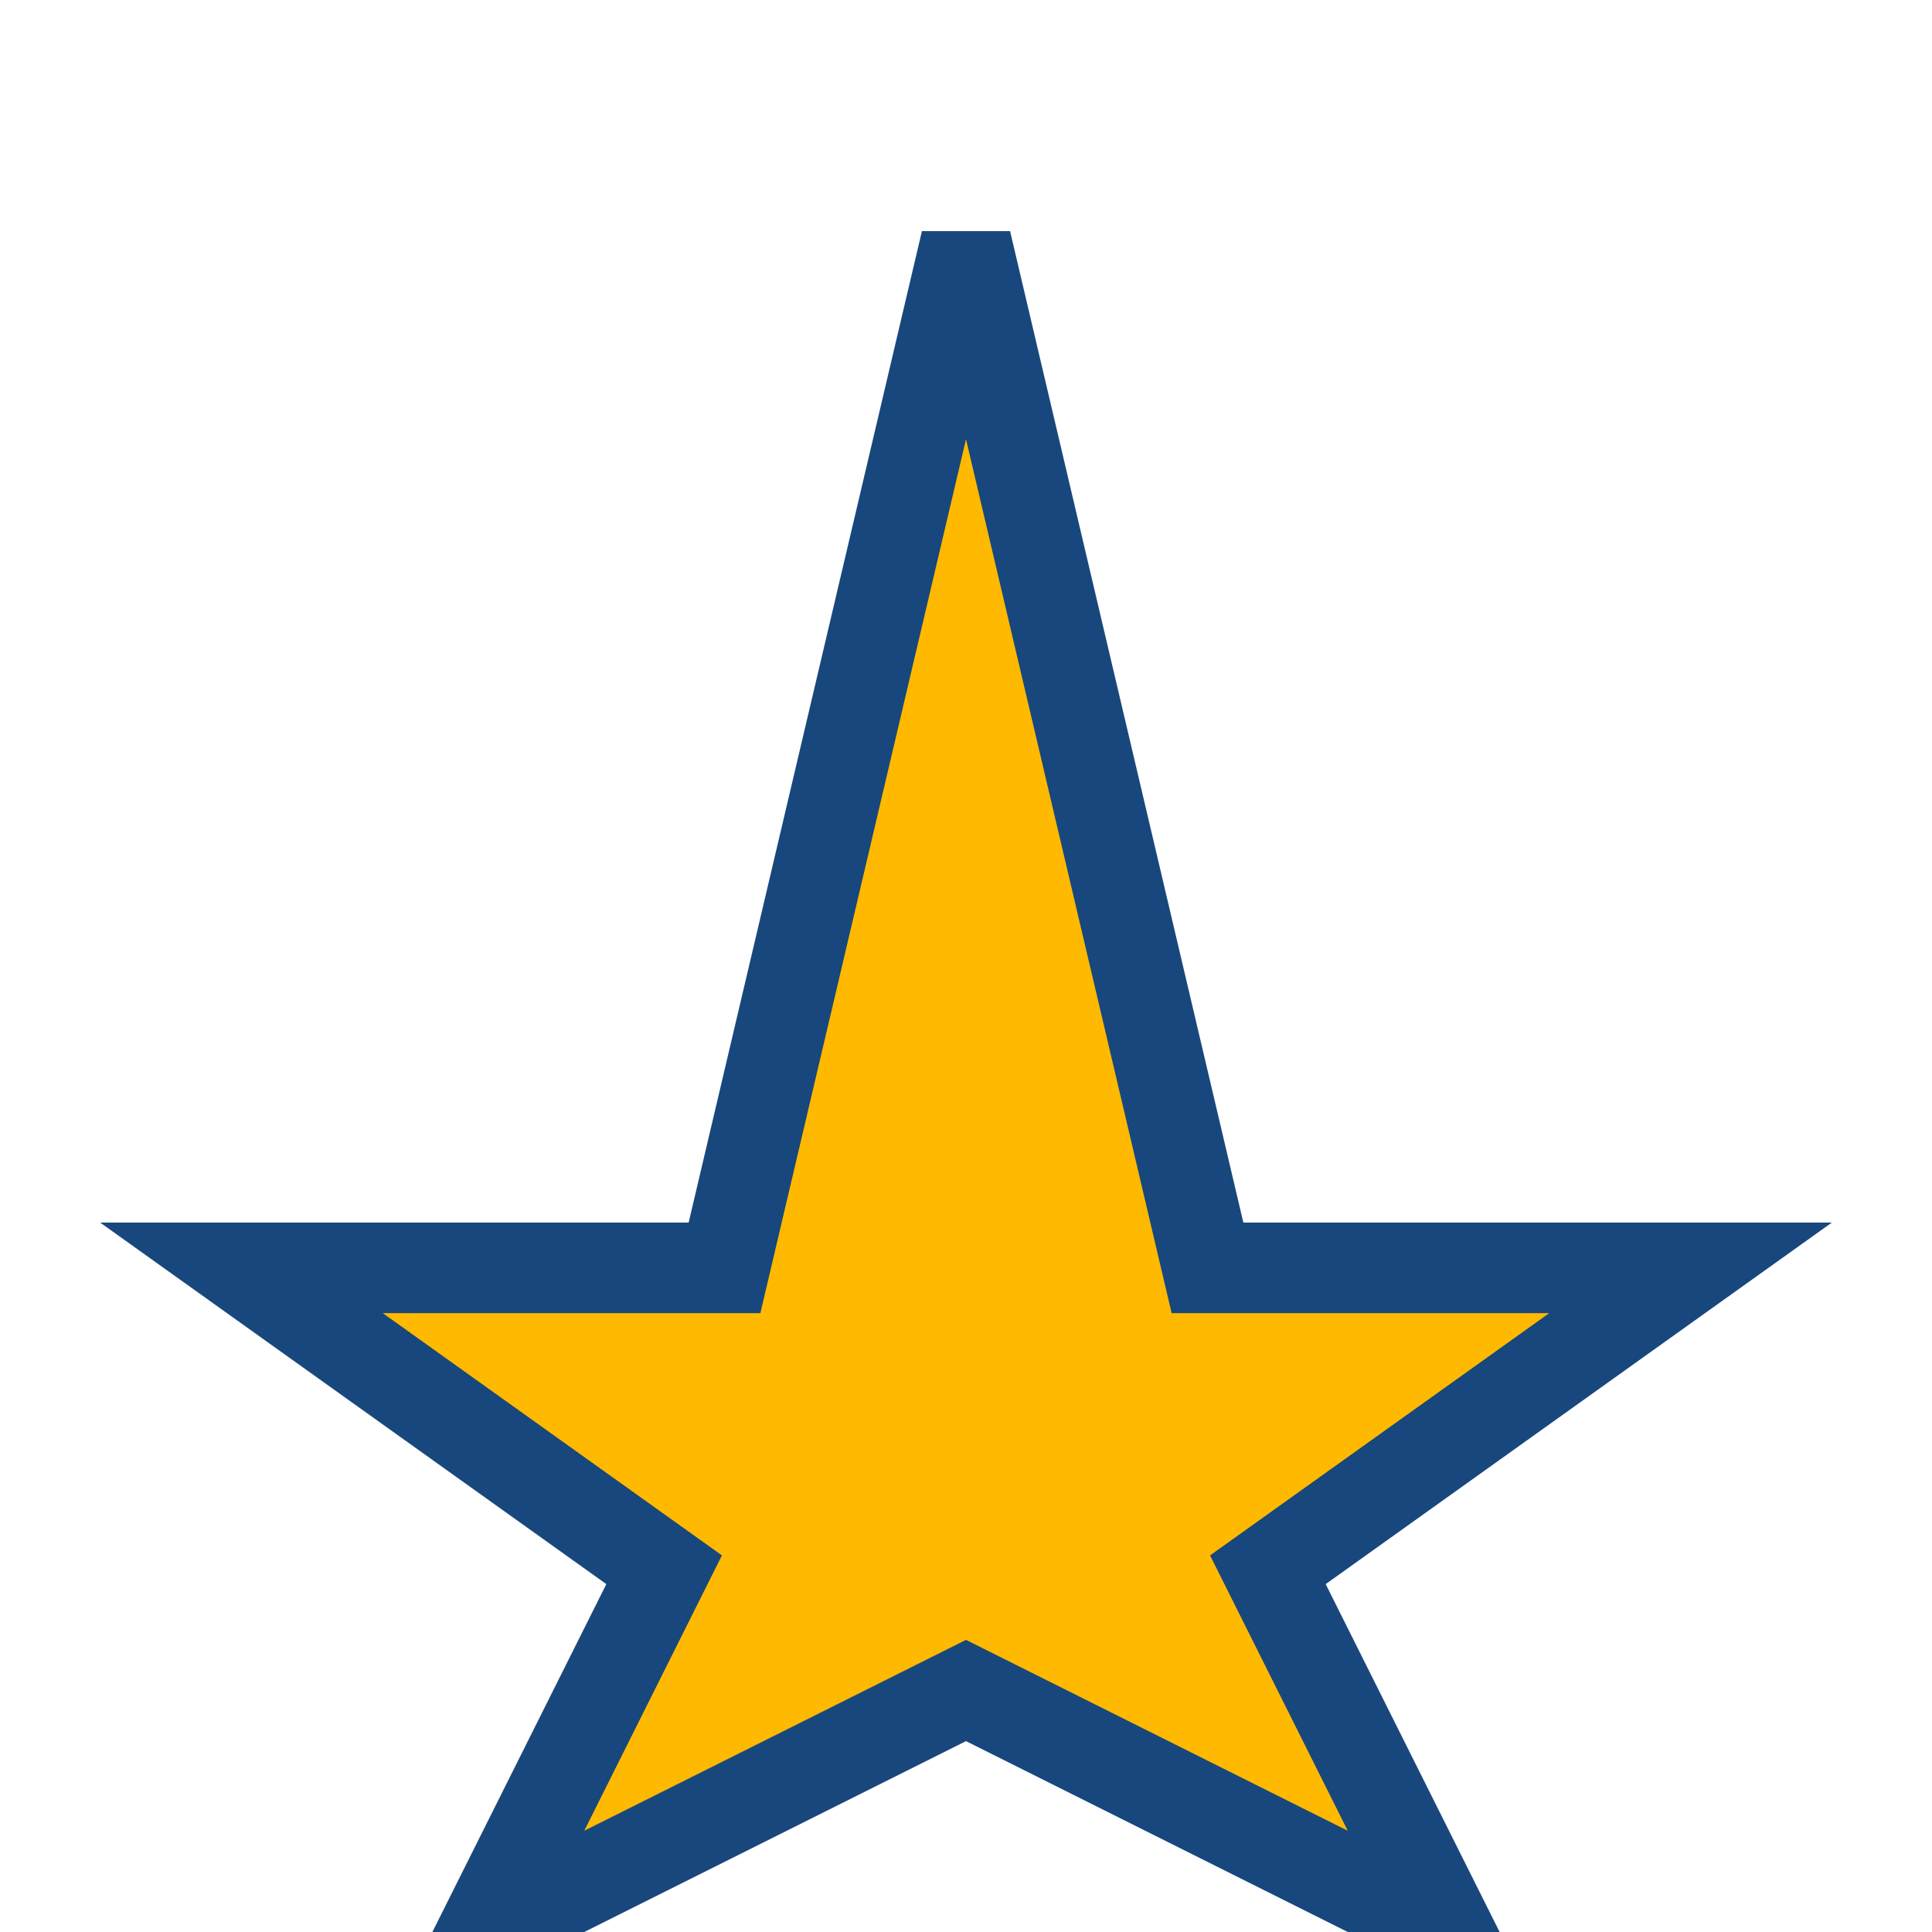 <?xml version="1.0" encoding="UTF-8"?>
<svg xmlns="http://www.w3.org/2000/svg" width="32" height="32" viewBox="0 0 32 32"><polygon points="16,4 20,21 28,21 21,26 24,32 16,28 8,32 11,26 4,21 12,21" fill="#FFB900" stroke="#17477C" stroke-width="1.5"/></svg>